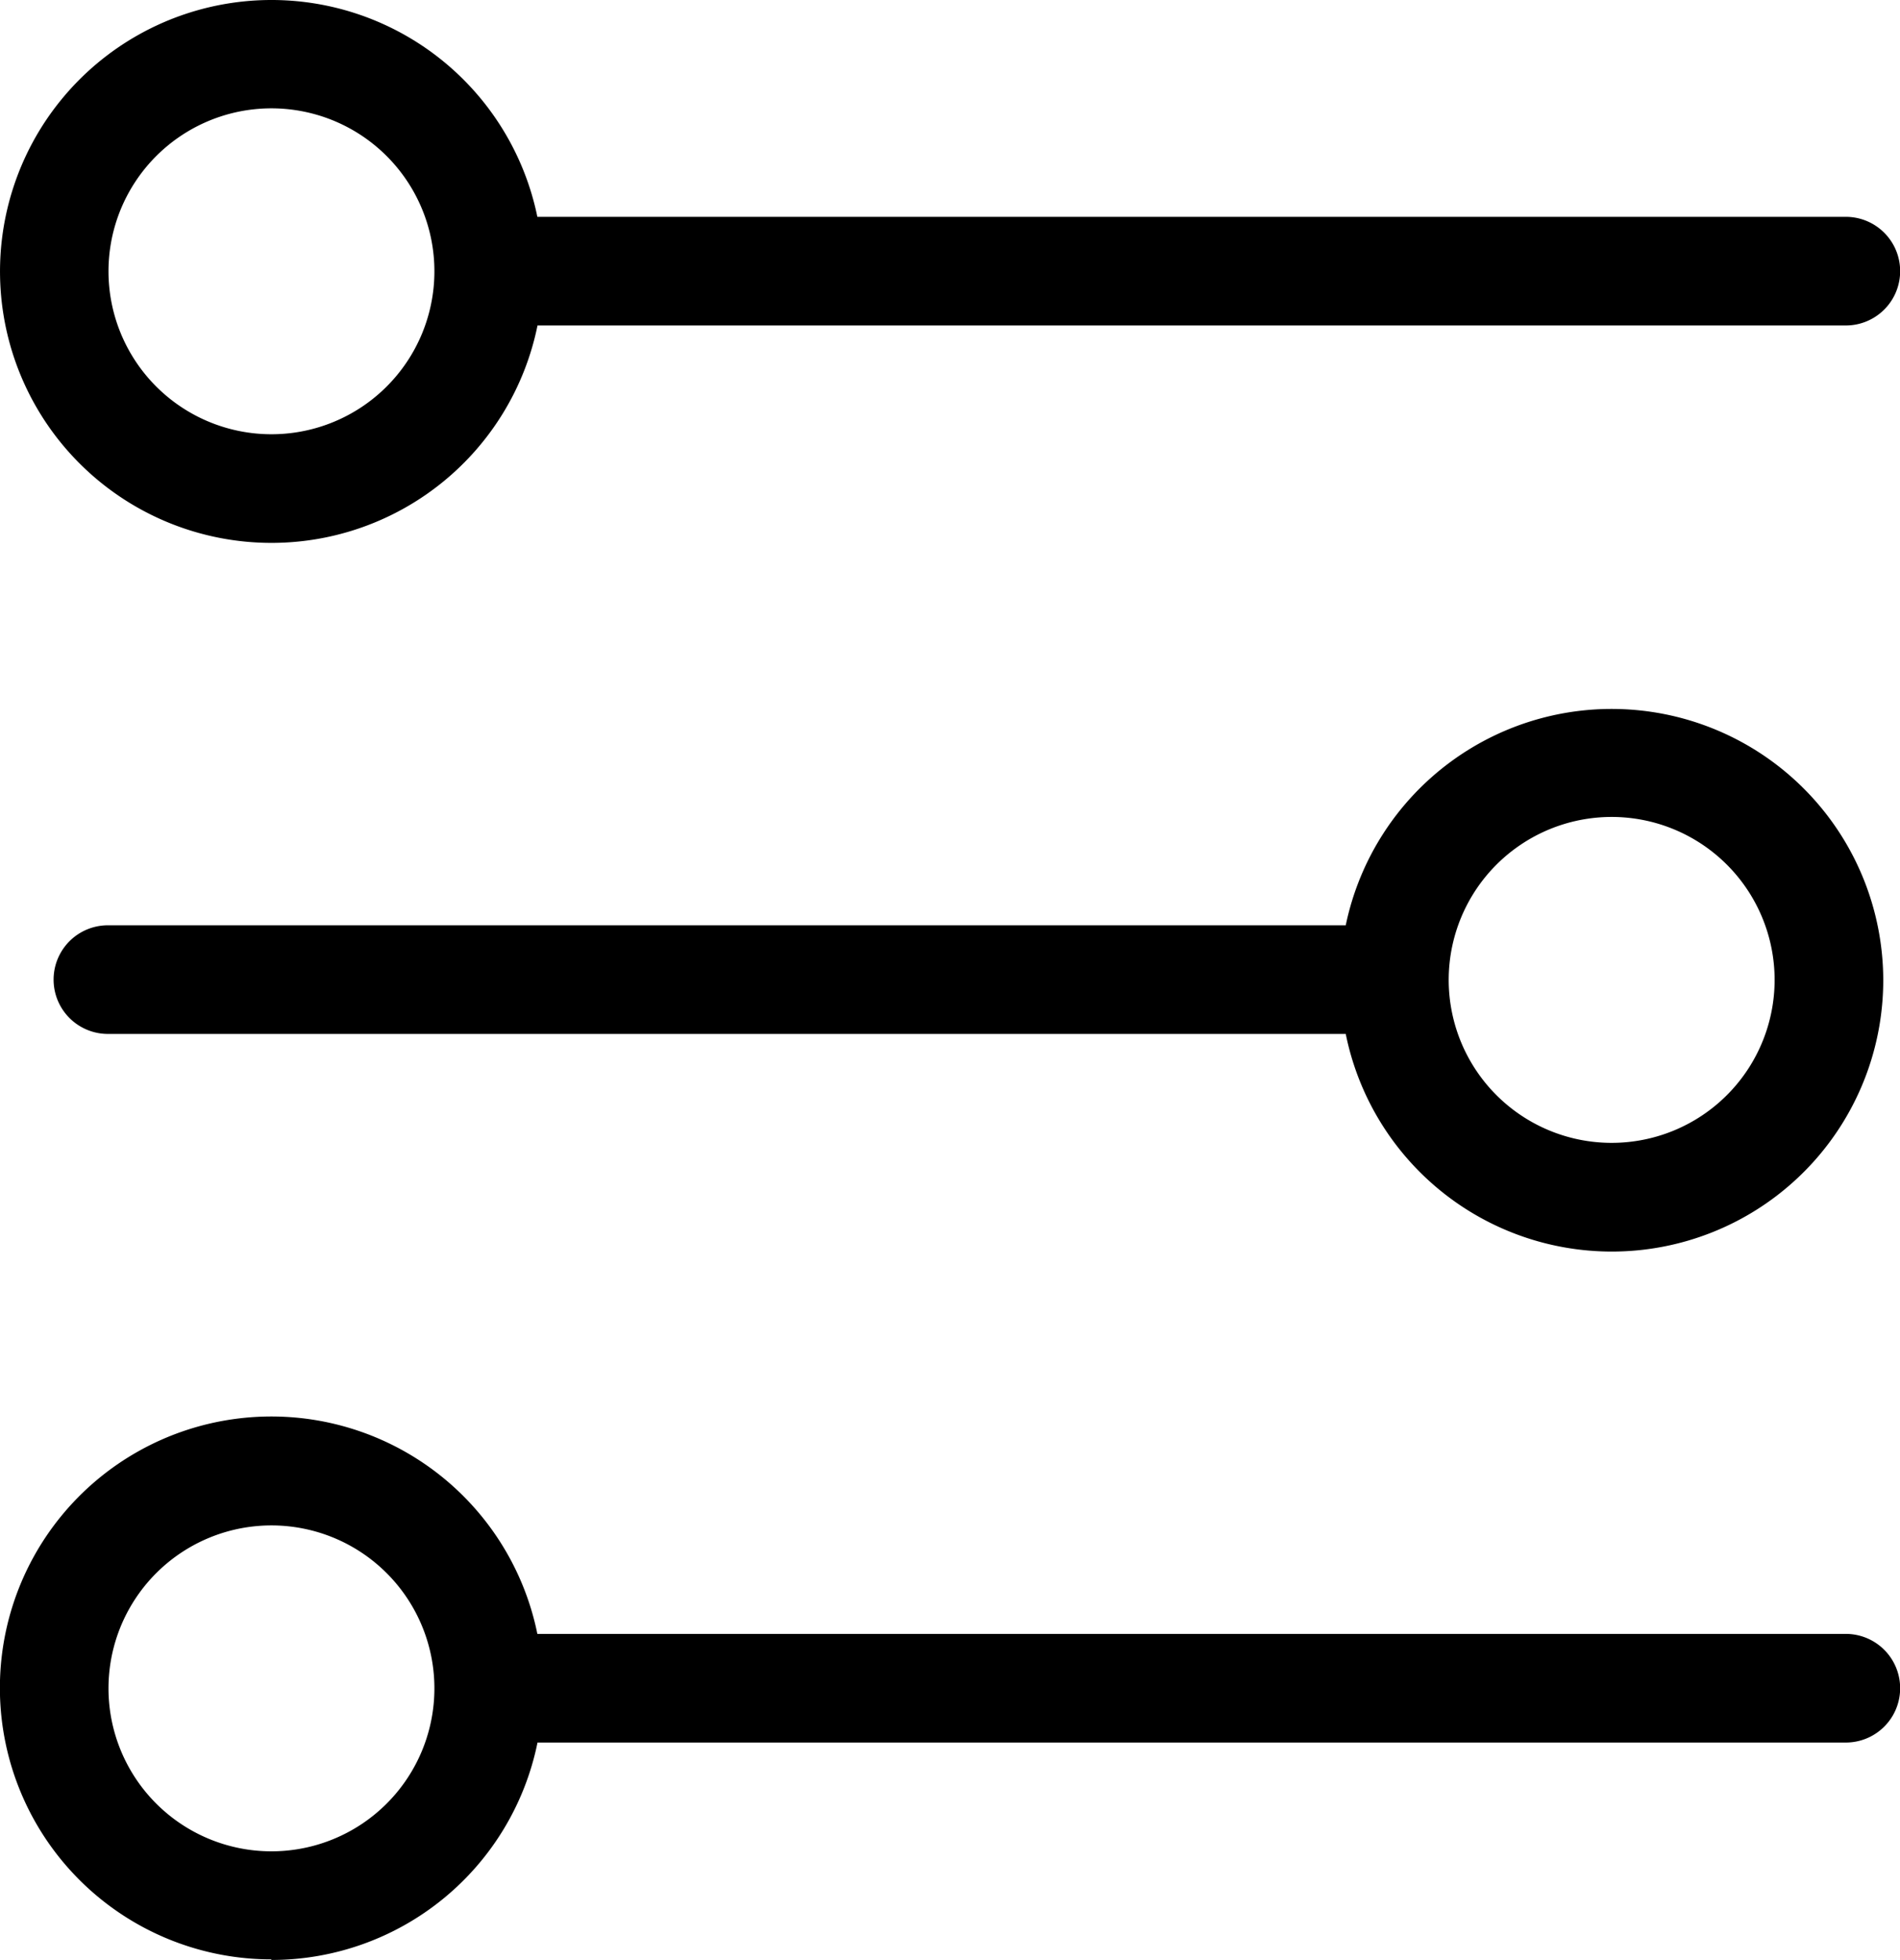 <svg xmlns="http://www.w3.org/2000/svg" width="13.047" height="13.459" viewBox="0 0 13.047 13.459">
  <path id="svgexport-10_3_" data-name="svgexport-10 (3)" d="M2.864,4.728A1.864,1.864,0,0,0,4.691,3.235l.037,0h8.947a.373.373,0,0,0,0-.746H4.69A1.864,1.864,0,1,0,2.864,4.728Zm0-.746A1.119,1.119,0,1,0,1.745,2.864,1.119,1.119,0,0,0,2.864,3.982Zm0,10.477a1.864,1.864,0,0,0,1.827-1.493l.037,0h8.947a.373.373,0,0,0,0-.746H4.69a1.864,1.864,0,1,0-1.827,2.235Zm0-.746a1.119,1.119,0,1,0-1.119-1.118A1.119,1.119,0,0,0,2.864,13.713ZM13.932,7.729a1.864,1.864,0,0,1-3.691.371h-8.5a.373.373,0,0,1,0-.746h8.5a1.865,1.865,0,0,1,3.691.371Zm-.746,0A1.119,1.119,0,1,1,12.068,6.61a1.119,1.119,0,0,1,1.118,1.119Z" transform="translate(-1 -1)" fill-rule="evenodd"/>
</svg>
